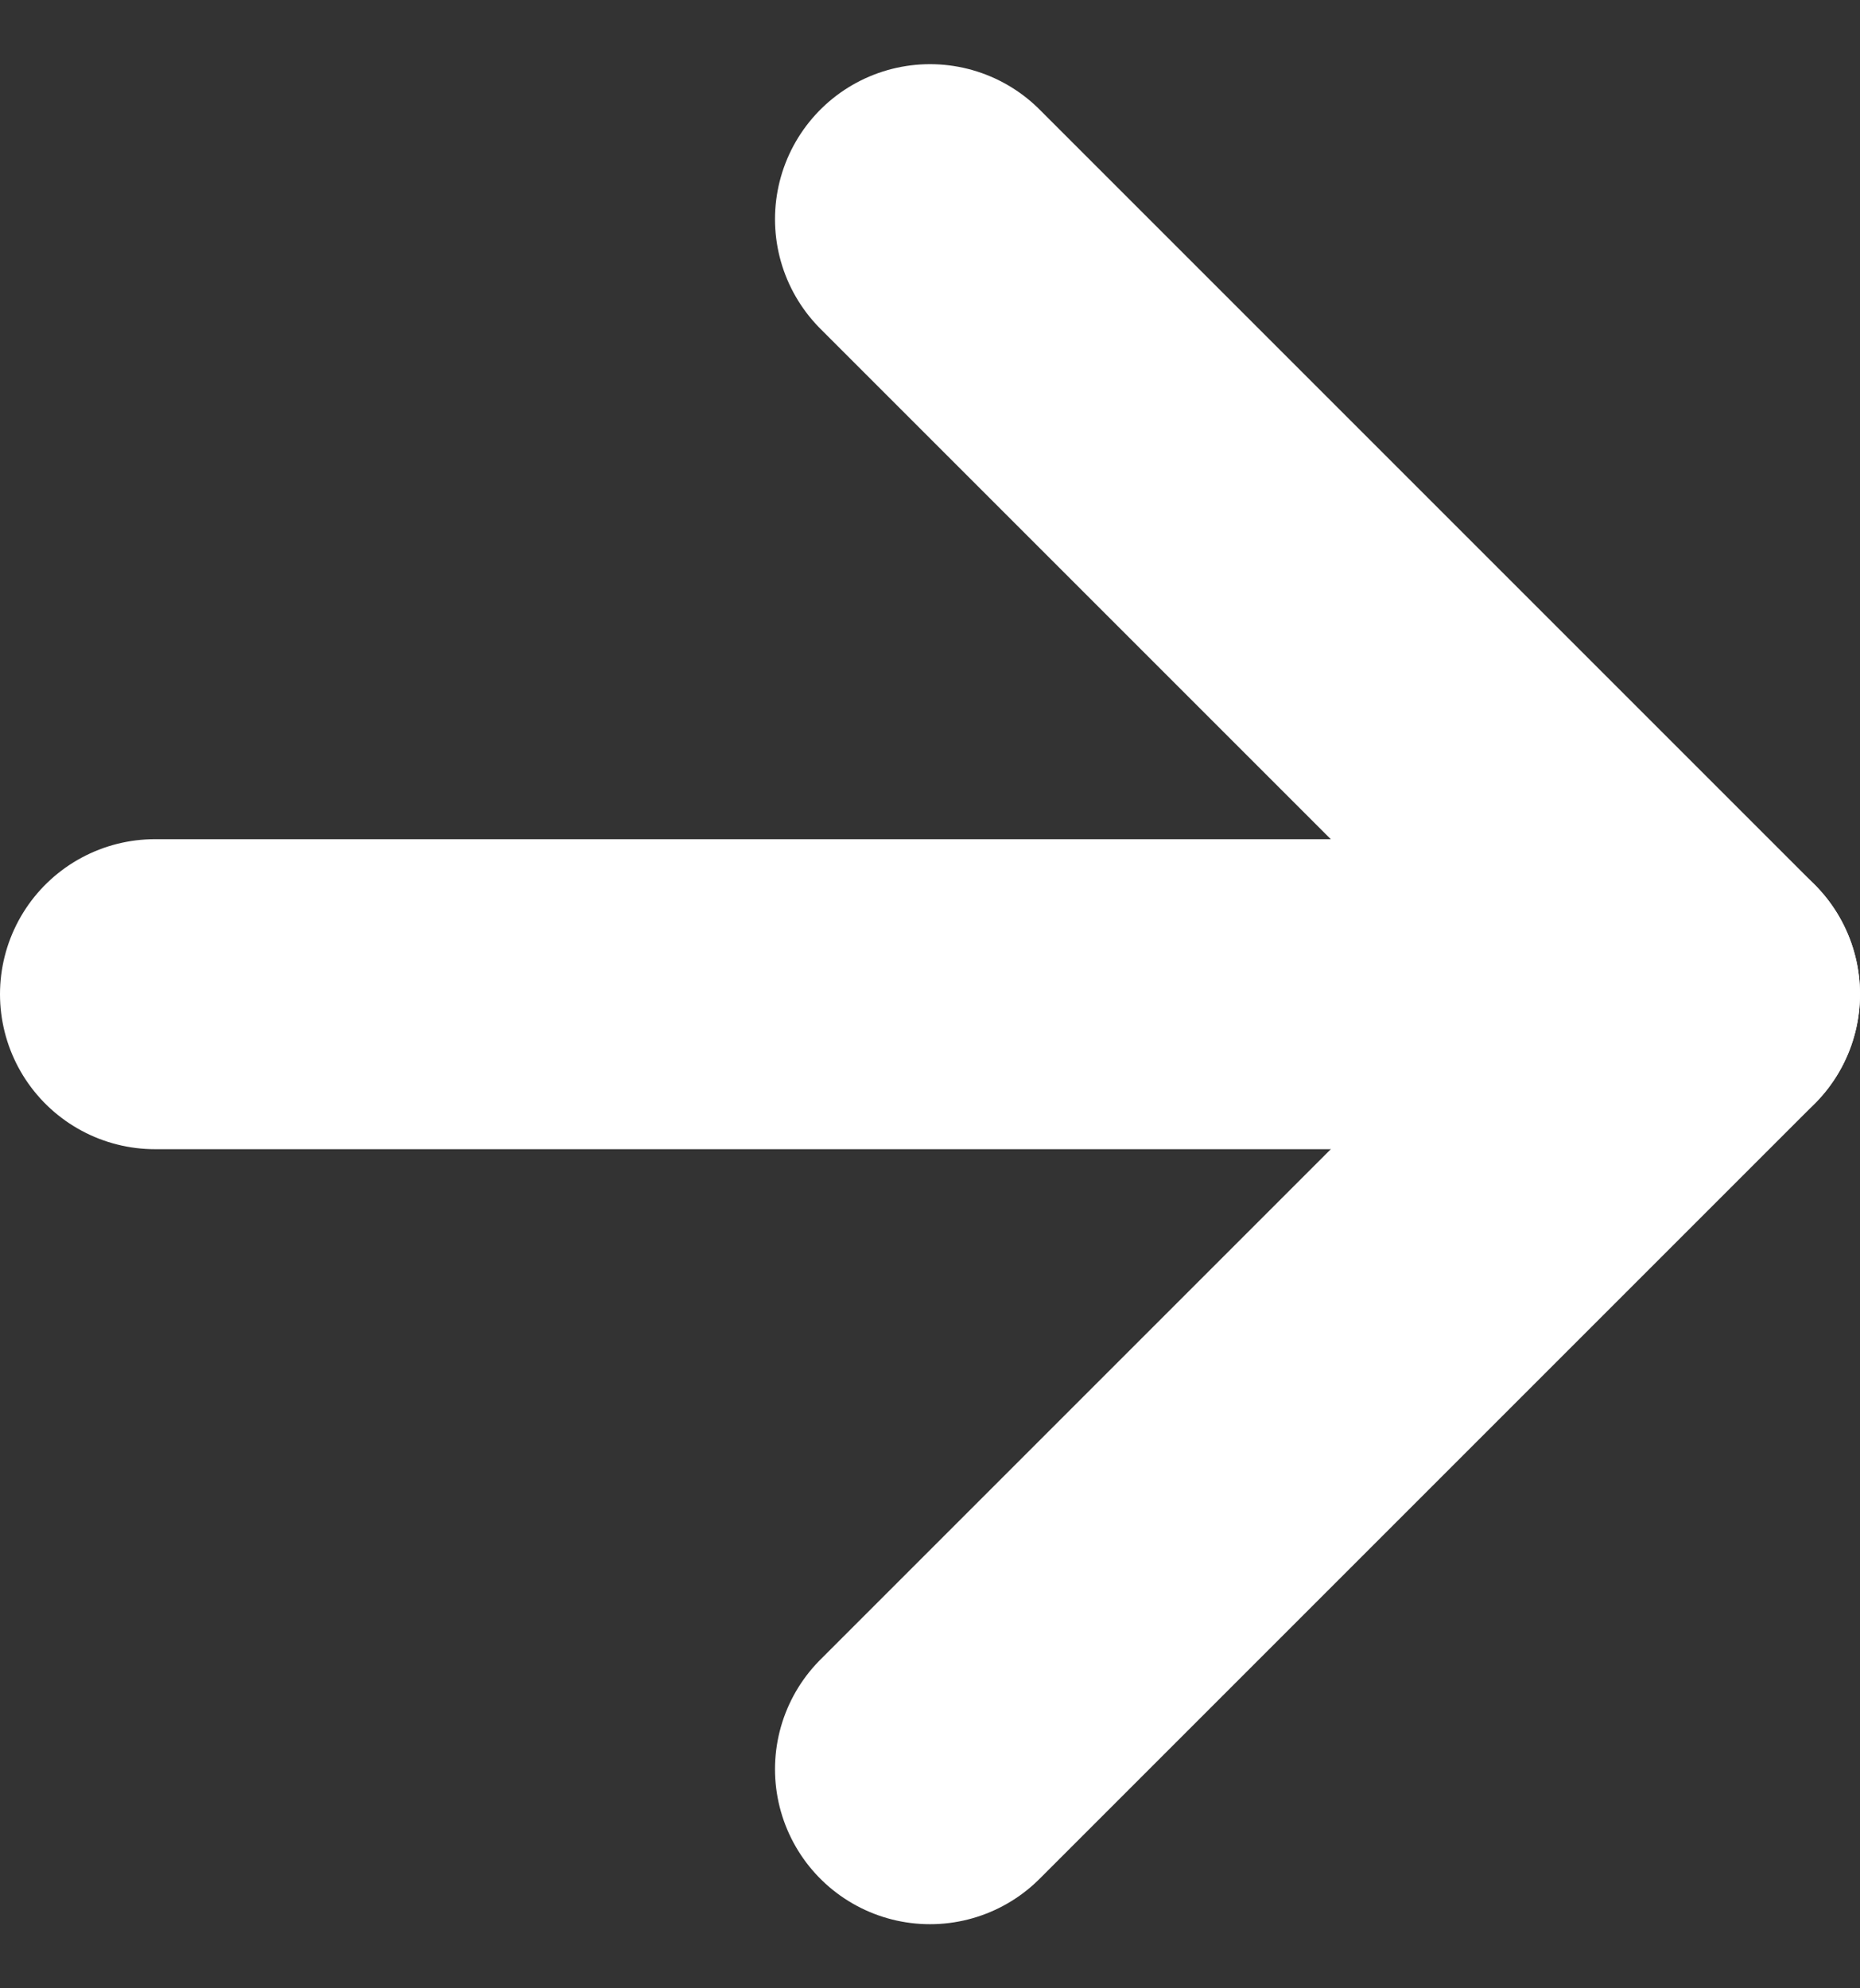 <svg xmlns="http://www.w3.org/2000/svg" width="12" height="12.828" viewBox="0 0 12 12.828">
  <rect x="0" y="0" width="12" height="12.828" fill="#333333" stroke="none"/>
  <g id="Icon_feather-arrow-right" data-name="Icon feather-arrow-right" transform="translate(-6.5 -6.086)">
    <path id="Path_26" data-name="Path 26" d="M7.5,18h10" transform="translate(0 -5.5)" fill="none" stroke="#fff" stroke-linecap="round" stroke-linejoin="round" stroke-width="2"/>
    <path id="Path_27" data-name="Path 27" d="M18,7.5l5,5-5,5" transform="translate(-5.5)" fill="none" stroke="#fff" stroke-linecap="round" stroke-linejoin="round" stroke-width="2"/>
  </g>
</svg>
